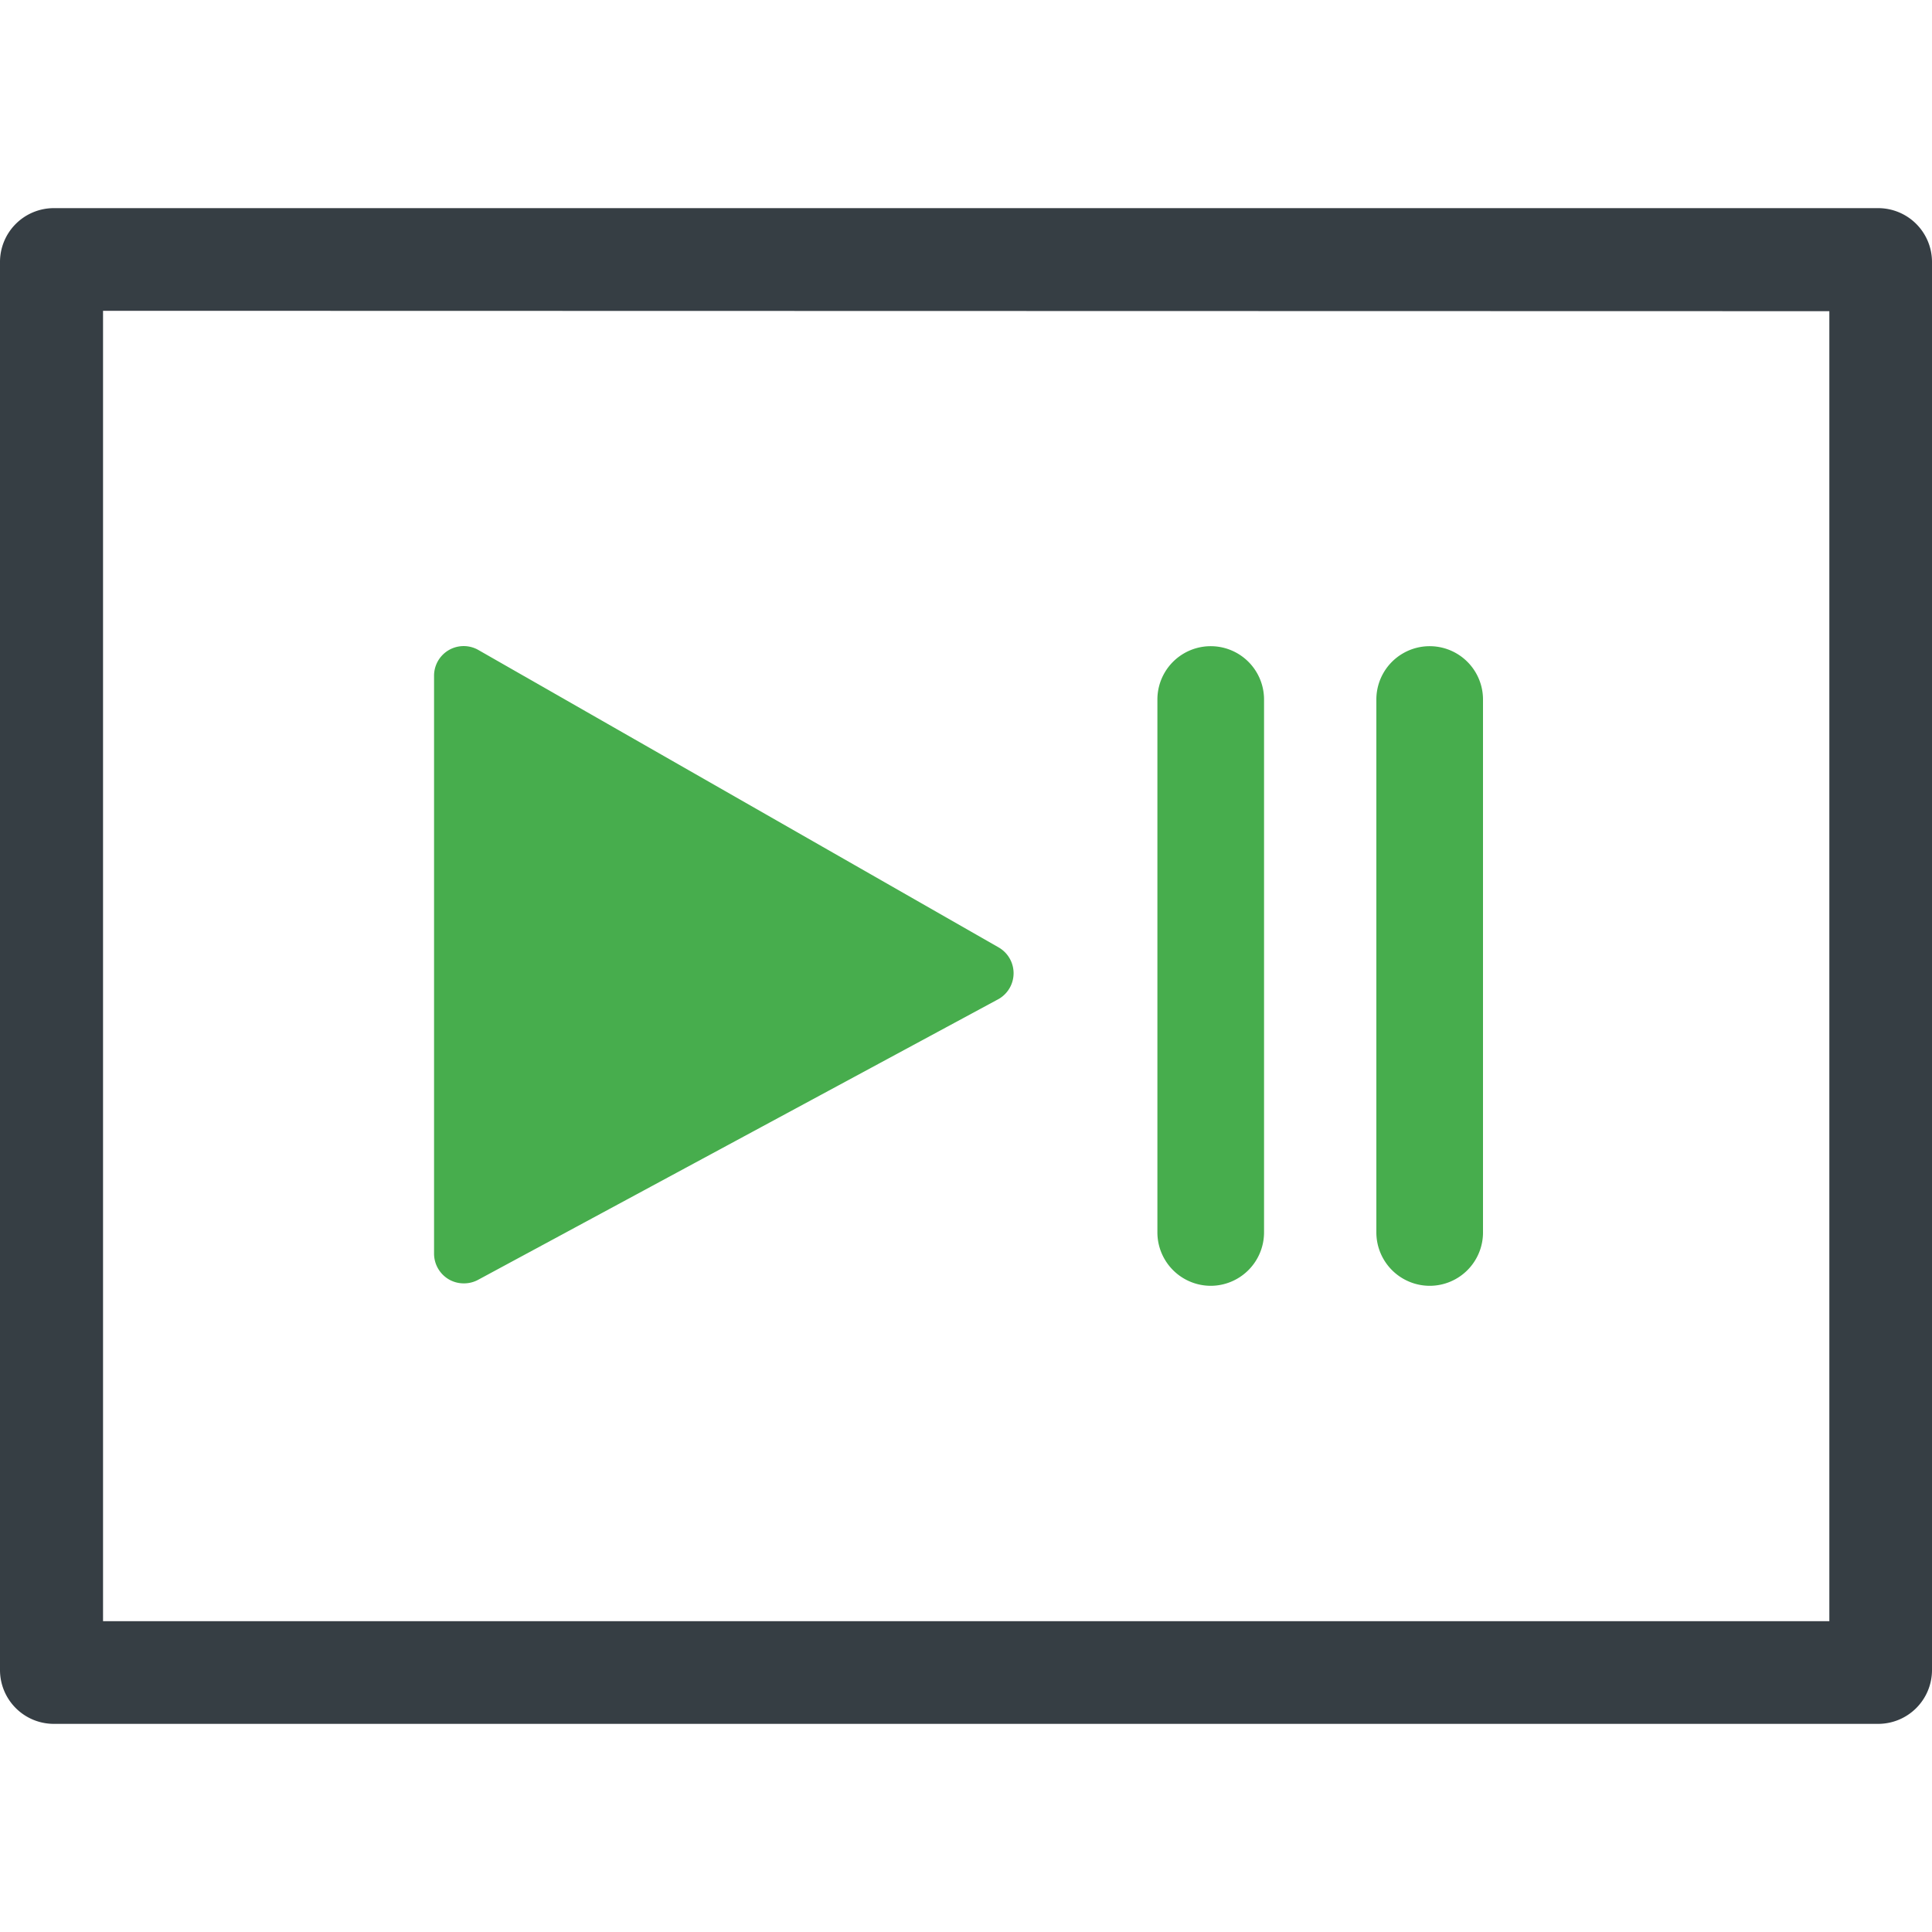 <?xml version="1.0" encoding="UTF-8"?> <svg xmlns="http://www.w3.org/2000/svg" id="Layer_1" data-name="Layer 1" viewBox="0 0 150 150"><defs><style>.cls-1{fill:#47ad4d;}.cls-2{fill:#363e44;}</style></defs><path class="cls-1" d="M36,99.64a2.29,2.29,0,0,1-1.17-.32,2.32,2.32,0,0,1-1.13-2V52.47a2.3,2.3,0,0,1,3.45-2L77.54,73.56h0a2.31,2.31,0,0,1,0,4L37.11,99.37A2.29,2.29,0,0,1,36,99.64Z"></path><path class="cls-2" d="M145.82,16.16H4.18A4.18,4.18,0,0,0,0,20.34V129.66a4.18,4.18,0,0,0,4.18,4.18H145.82a4.18,4.18,0,0,0,4.18-4.18V20.34A4.18,4.18,0,0,0,145.82,16.16Zm-3.79,8V125.87H8V24.13Z"></path><path class="cls-1" d="M94,99.83a4.15,4.15,0,0,0,4.14-4.14V54.31a4.14,4.14,0,0,0-8.28,0V95.69A4.15,4.15,0,0,0,94,99.83Z"></path><path class="cls-1" d="M111,99.83a4.14,4.14,0,0,0,4.14-4.14V54.31a4.14,4.14,0,0,0-8.28,0V95.69A4.15,4.15,0,0,0,111,99.83Z"></path></svg> 